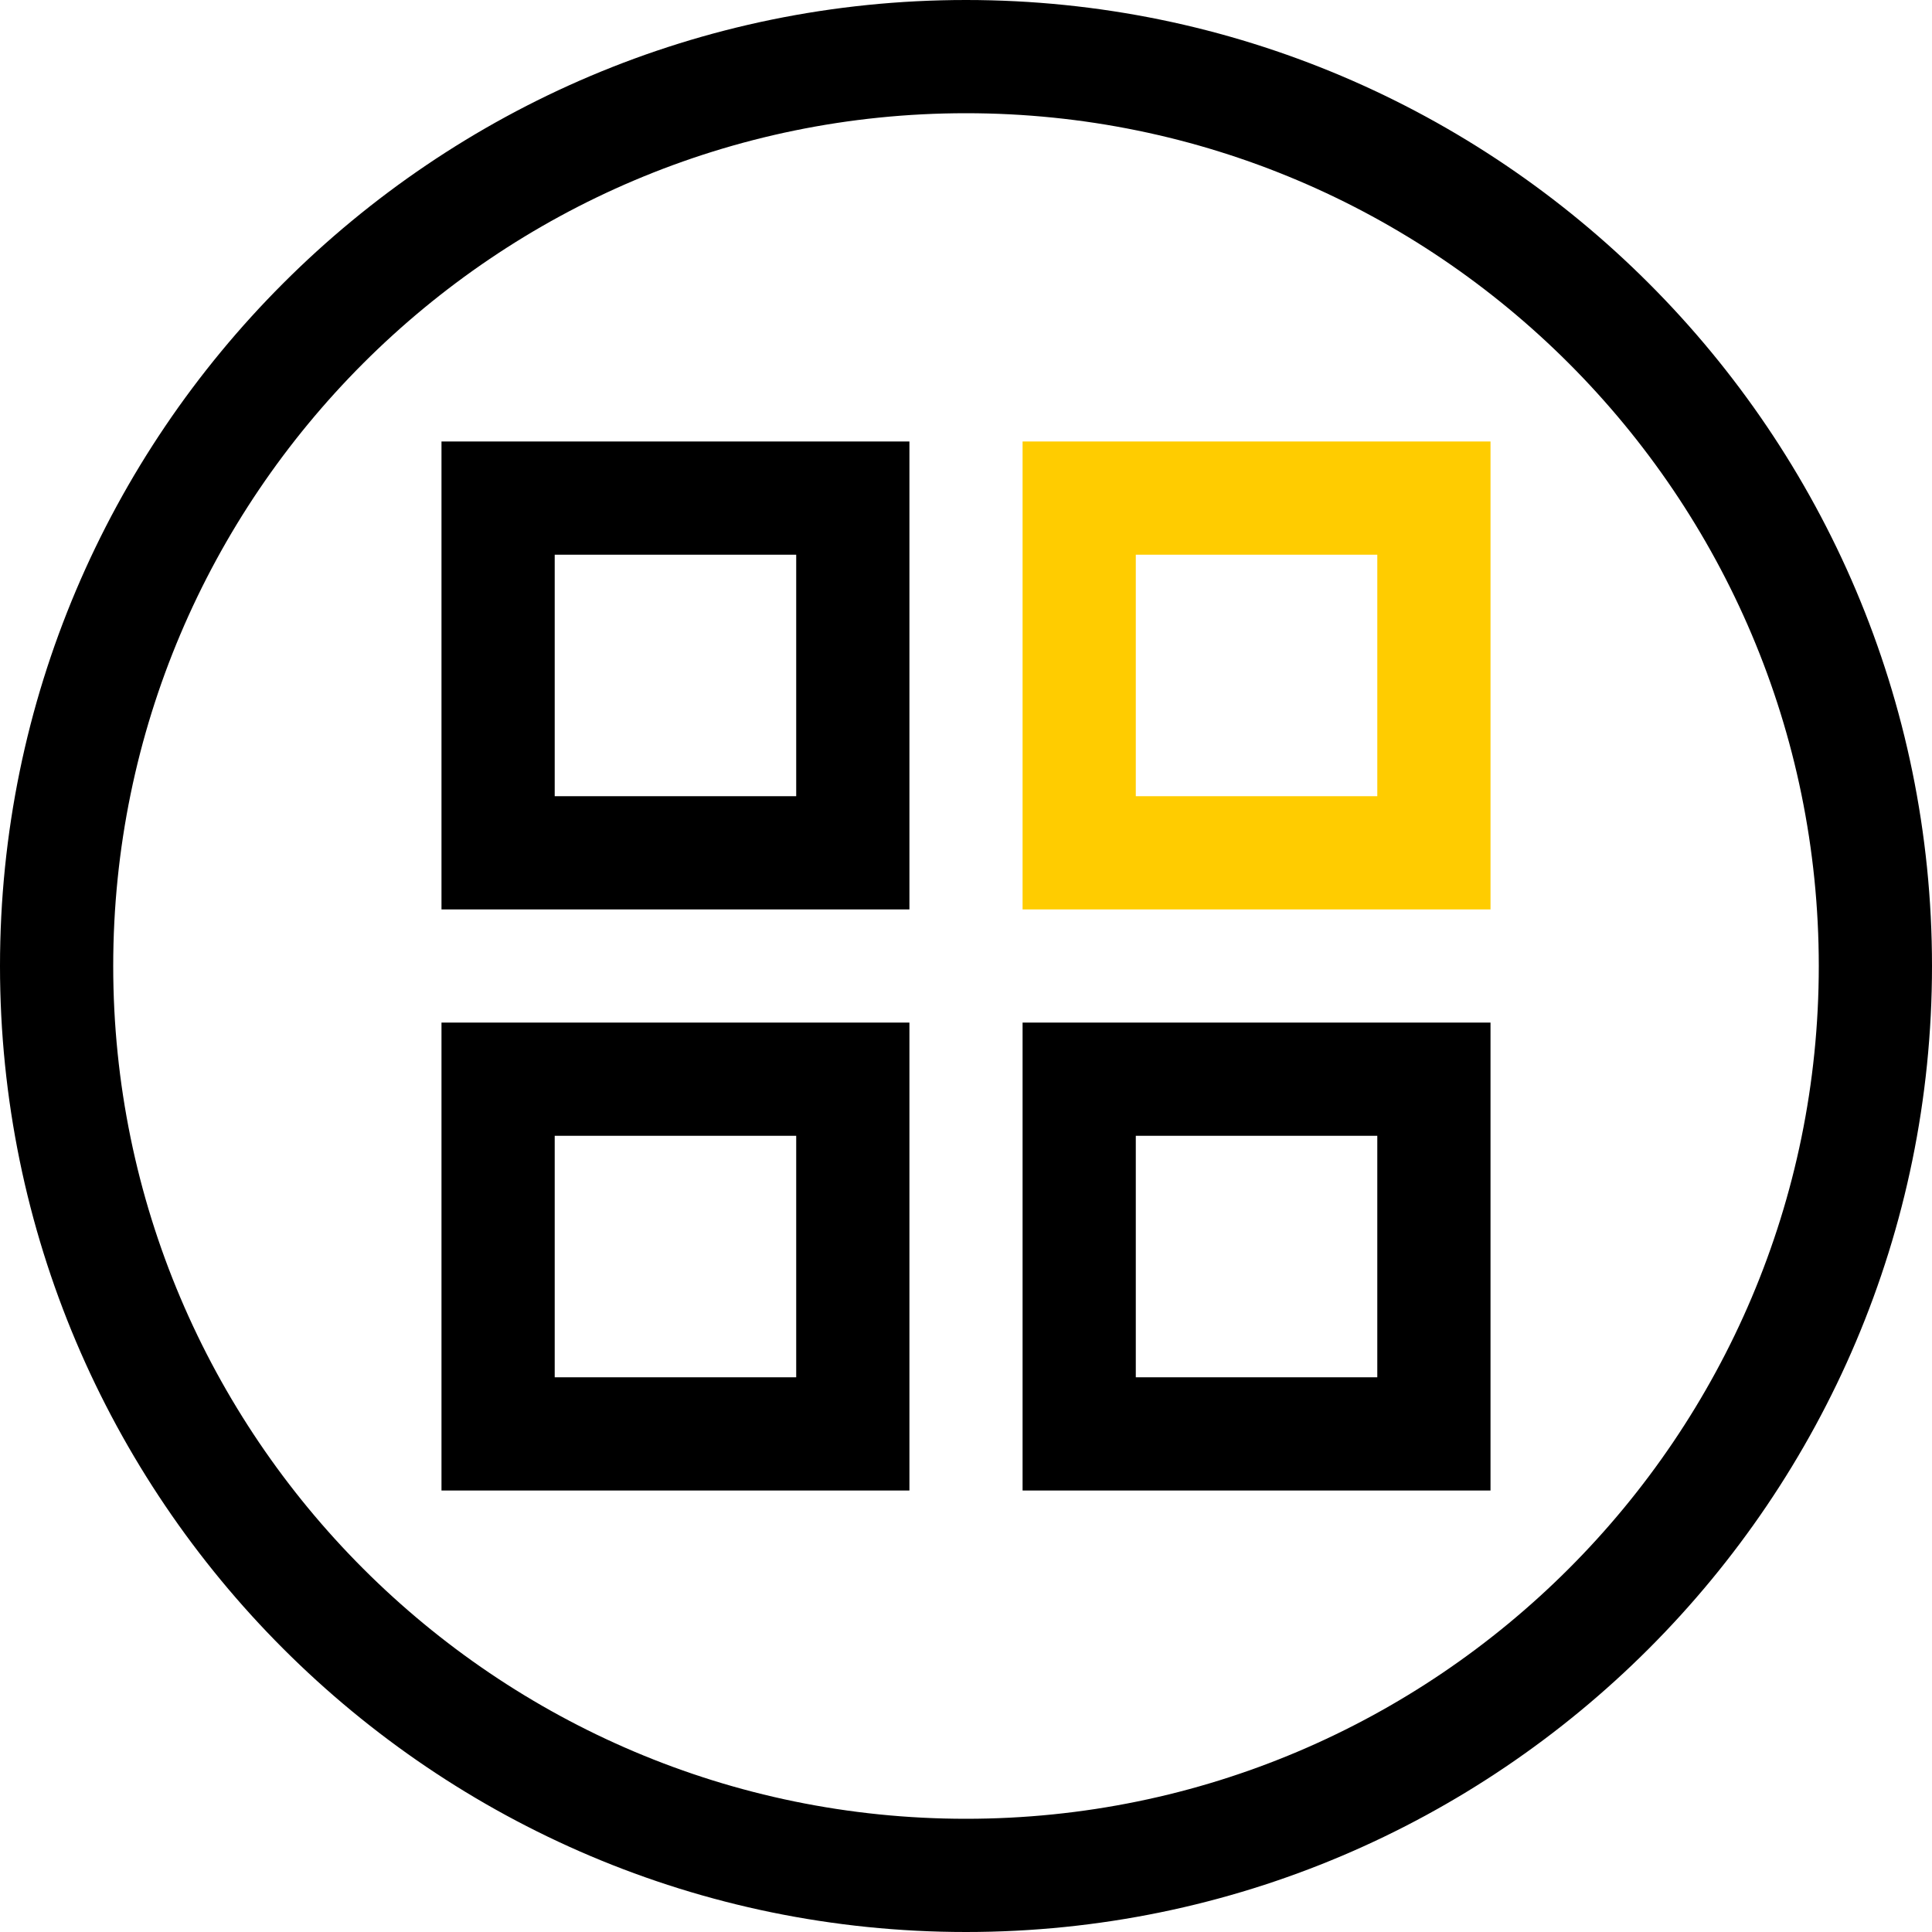 <svg width="35" height="35" viewBox="0 0 35 35" fill="none" xmlns="http://www.w3.org/2000/svg">
<path d="M7.998 27.002H16.475V18.525H7.998V27.002ZM10.049 20.576H14.424V24.951H10.049V20.576Z" fill="black"/>
<path d="M7.998 16.475H16.475V7.998H7.998V16.475ZM10.049 10.049H14.424V14.424H10.049V10.049Z" fill="black"/>
<path d="M18.525 27.002H27.002V18.525H18.525V27.002ZM20.576 20.576H24.951V24.951H20.576V20.576Z" fill="black"/>
<path d="M18.525 16.475H27.002V7.998H18.525V16.475ZM20.576 10.049H24.951V14.424H20.576V10.049Z" fill="#FFCC00"/>
<path d="M17.5 0C7.85 0 0 7.85 0 17.5C0 27.149 7.85 35 17.5 35C27.149 35 35 27.149 35 17.5C35 7.85 27.149 0 17.5 0ZM17.5 32.949C8.981 32.949 2.051 26.019 2.051 17.5C2.051 8.981 8.981 2.051 17.5 2.051C26.019 2.051 32.949 8.981 32.949 17.5C32.949 26.019 26.019 32.949 17.5 32.949Z" fill="black"/>
</svg>
